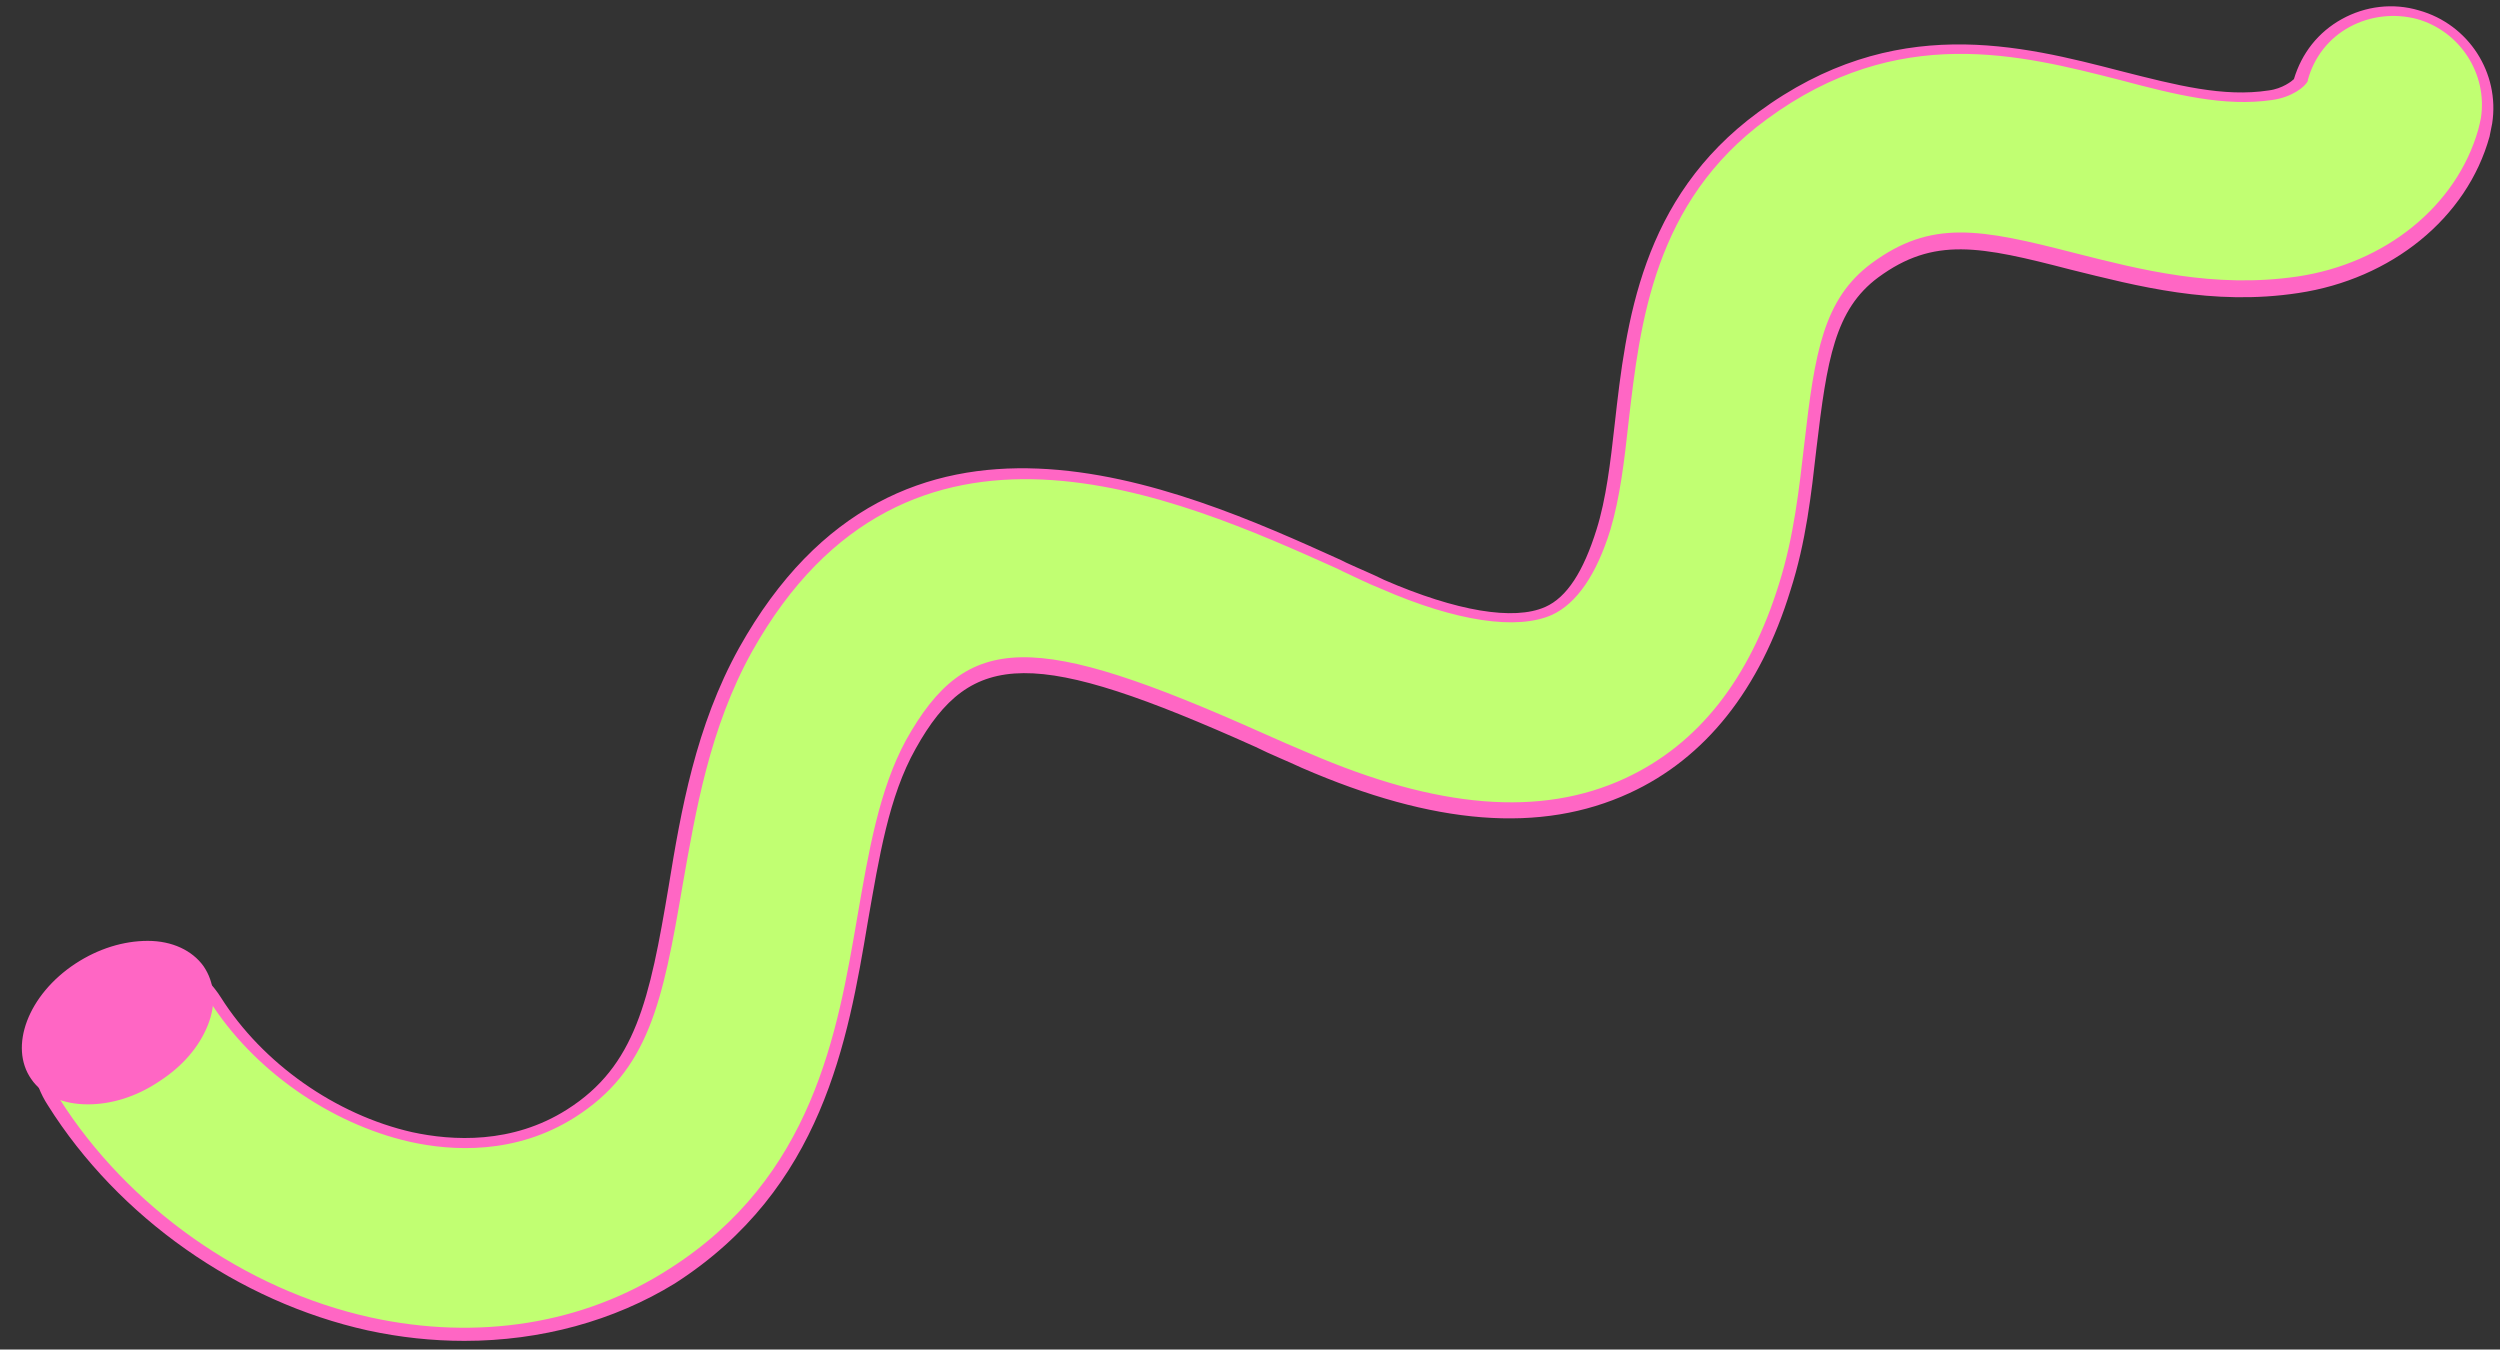 <?xml version="1.0" encoding="UTF-8" standalone="no"?><svg xmlns="http://www.w3.org/2000/svg" xmlns:xlink="http://www.w3.org/1999/xlink" fill="#ff66c4" height="155.2" preserveAspectRatio="xMidYMid meet" version="1" viewBox="-2.5 -0.4 287.5 155.2" width="287.5" zoomAndPan="magnify"><rect x="-2.5" y="-0.4" width="287.5" height="155.2" fill="#333333" stroke="none"/><g><g id="change1_1"><path d="M283.5,13.4c-0.1,0.5-0.2,0.9-0.3,1.4c-2.6,9.1-11,15.9-21.4,17.5c-9.8,1.4-18.3-0.8-25.9-2.7 c-10.7-2.7-16.1-3.8-22.8,1.1c-5.3,3.9-6.2,9.9-7.4,20.1c-0.6,5.3-1.2,10.8-2.9,16.3c-3.5,11.2-9.6,18.9-18.1,22.9 c-10,4.6-22.1,3.6-37.1-2.9c-1.7-0.8-3.5-1.5-5.3-2.4c-25.9-11.6-33.4-11.5-40.1,0.5c-3.1,5.6-4.3,12.6-5.6,20.1 c-2.3,13.5-5.1,30.3-21.8,41c-10.1,6.4-22.5,8.5-35,5.7c-14.7-3.3-28.3-12.8-36.3-25.6c-3.2-5.1-1.7-11.9,3.4-15.1 c5.1-3.2,11.9-1.7,15.1,3.4c4.9,7.8,13.5,13.8,22.5,15.8c4.8,1.1,11.8,1.5,18.4-2.7c8.1-5.2,9.8-12.9,12-26.2 c1.4-8.5,3.1-18.2,8-27.2c18-32.3,49.4-18.2,68.2-9.8c1.7,0.8,3.4,1.5,5.1,2.3c8.5,3.7,15.3,4.8,19.1,3.1c2.7-1.2,4.8-4.4,6.3-9.4 c1.1-3.6,1.6-7.8,2.1-12.3c1.3-11.4,2.9-25.6,16.2-35.3c15.4-11.3,29.7-7.6,41.2-4.6c6.3,1.6,11.8,3,17.2,2.2 c2-0.3,3.3-1.4,3.5-1.8c1.6-5.8,7.7-9.2,13.5-7.6C281,2.7,284.3,8,283.5,13.4z" fill="#c1ff72"/></g><g id="change2_1"><path d="M50.9,153.8c-3.7,0-7.4-0.4-11.1-1.2c-14.9-3.3-28.7-13-36.8-25.9c-1.7-2.6-2.2-5.8-1.5-8.8c0.7-3.1,2.5-5.7,5.2-7.3 c5.5-3.4,12.7-1.8,16.2,3.7c4.8,7.6,13.2,13.5,22,15.5c4.6,1,11.5,1.4,17.8-2.6c7.9-5,9.5-12.6,11.7-25.7 c1.4-8.6,3.1-18.4,8.1-27.4c18.4-32.9,50.2-18.7,69.2-10.1l0.6,0.3c1.5,0.7,3,1.3,4.4,2c8.3,3.6,14.9,4.7,18.5,3.1 c2.5-1.1,4.4-4.1,5.9-8.9c1.1-3.5,1.6-7.7,2.1-12.2c1.3-11.6,3-25.9,16.5-35.8c15.6-11.5,30.2-7.7,41.8-4.7 c6.3,1.6,11.7,3,16.9,2.2c1.6-0.2,2.7-1.1,2.9-1.3c0.9-3,2.8-5.4,5.5-6.9c2.7-1.5,5.9-1.9,8.9-1c5.7,1.6,9.3,7.2,8.4,13l0,0 c-0.1,0.5-0.2,1-0.3,1.5c-2.6,9.4-11.3,16.4-22,18c-9.9,1.5-18.5-0.8-26.2-2.7c-10.4-2.7-15.7-3.8-22.1,0.9 c-5,3.7-5.9,9.5-7.1,19.6c-0.6,5.3-1.2,10.8-3,16.4c-3.5,11.4-9.8,19.3-18.5,23.3c-10.2,4.7-22.5,3.7-37.7-2.9 c-1.7-0.8-3.5-1.5-5.3-2.4c-25.4-11.4-32.7-11.3-39.1,0.2c-3.1,5.5-4.2,12.5-5.5,19.9c-2.3,13.7-5.2,30.7-22.2,41.6 C68.1,151.5,59.7,153.8,50.9,153.8z M12.9,110.2c-1.9,0-3.7,0.5-5.4,1.6c-2.3,1.5-3.9,3.7-4.5,6.4s-0.1,5.4,1.3,7.7 c7.9,12.5,21.3,22,35.8,25.2c12.3,2.7,24.5,0.8,34.4-5.6C91,135,93.8,118.4,96.1,105c1.3-7.5,2.5-14.6,5.6-20.3 c7-12.5,14.6-12.6,41-0.8c1.8,0.8,3.6,1.6,5.3,2.3c14.8,6.4,26.7,7.4,36.4,2.9c8.4-3.9,14.3-11.4,17.7-22.4 c1.7-5.4,2.3-10.9,2.9-16.1c1.2-10.5,2.2-16.6,7.7-20.7c6.9-5.1,12.5-4,23.4-1.2c7.5,1.9,16,4.1,25.6,2.7 c10.1-1.5,18.3-8.1,20.8-16.9c0.1-0.4,0.2-0.8,0.3-1.3v0c0.8-5.1-2.4-10-7.3-11.4c-2.6-0.7-5.4-0.4-7.8,0.9 c-2.4,1.3-4.1,3.5-4.8,6.1l0,0.1c-0.3,0.7-1.9,1.9-4.1,2.2c-5.5,0.8-11.1-0.6-17.5-2.3c-11.4-2.9-25.5-6.6-40.6,4.5 c-13,9.5-14.6,23.5-15.9,34.7c-0.5,4.6-1,8.8-2.1,12.5c-1.6,5.2-3.9,8.5-6.7,9.8c-4,1.8-11,0.8-19.7-3c-1.5-0.6-2.9-1.3-4.4-2 l-0.6-0.3c-18.5-8.3-49.5-22.2-67.3,9.5c-4.9,8.8-6.5,18.4-8,26.9c-2.3,13.5-3.9,21.3-12.4,26.7c-6.8,4.3-14.1,3.9-19,2.8 c-9.2-2.1-18-8.3-23-16.2C19.6,111.9,16.3,110.2,12.9,110.2z" fill="inherit"/></g></g><g id="change2_2"><ellipse cx="11" cy="117.2" fill="inherit" rx="11.1" ry="7.6" transform="rotate(-31.548 10.979 117.235)"/><path d="M7.6,126.6c-2.8,0-5.2-1-6.5-2.9c-2.6-3.7-0.4-9.7,5.1-13.3c2.6-1.7,5.5-2.6,8.3-2.6c2.8,0,5.1,1.1,6.4,2.9 c1.3,1.9,1.5,4.3,0.5,6.8c-1,2.5-2.9,4.7-5.5,6.4l0,0C13.1,125.8,10.2,126.6,7.6,126.6z M14.3,109.3c-2.4,0-5,0.8-7.3,2.4 c-4.8,3.1-6.9,8.2-4.7,11.3c2.2,3.1,7.8,3.1,12.6-0.1l0,0c2.3-1.5,4.1-3.6,5-5.8c0.8-2.1,0.7-4-0.3-5.5 C18.6,110.1,16.8,109.3,14.3,109.3C14.4,109.3,14.4,109.3,14.3,109.3z" fill="inherit"/></g></svg>